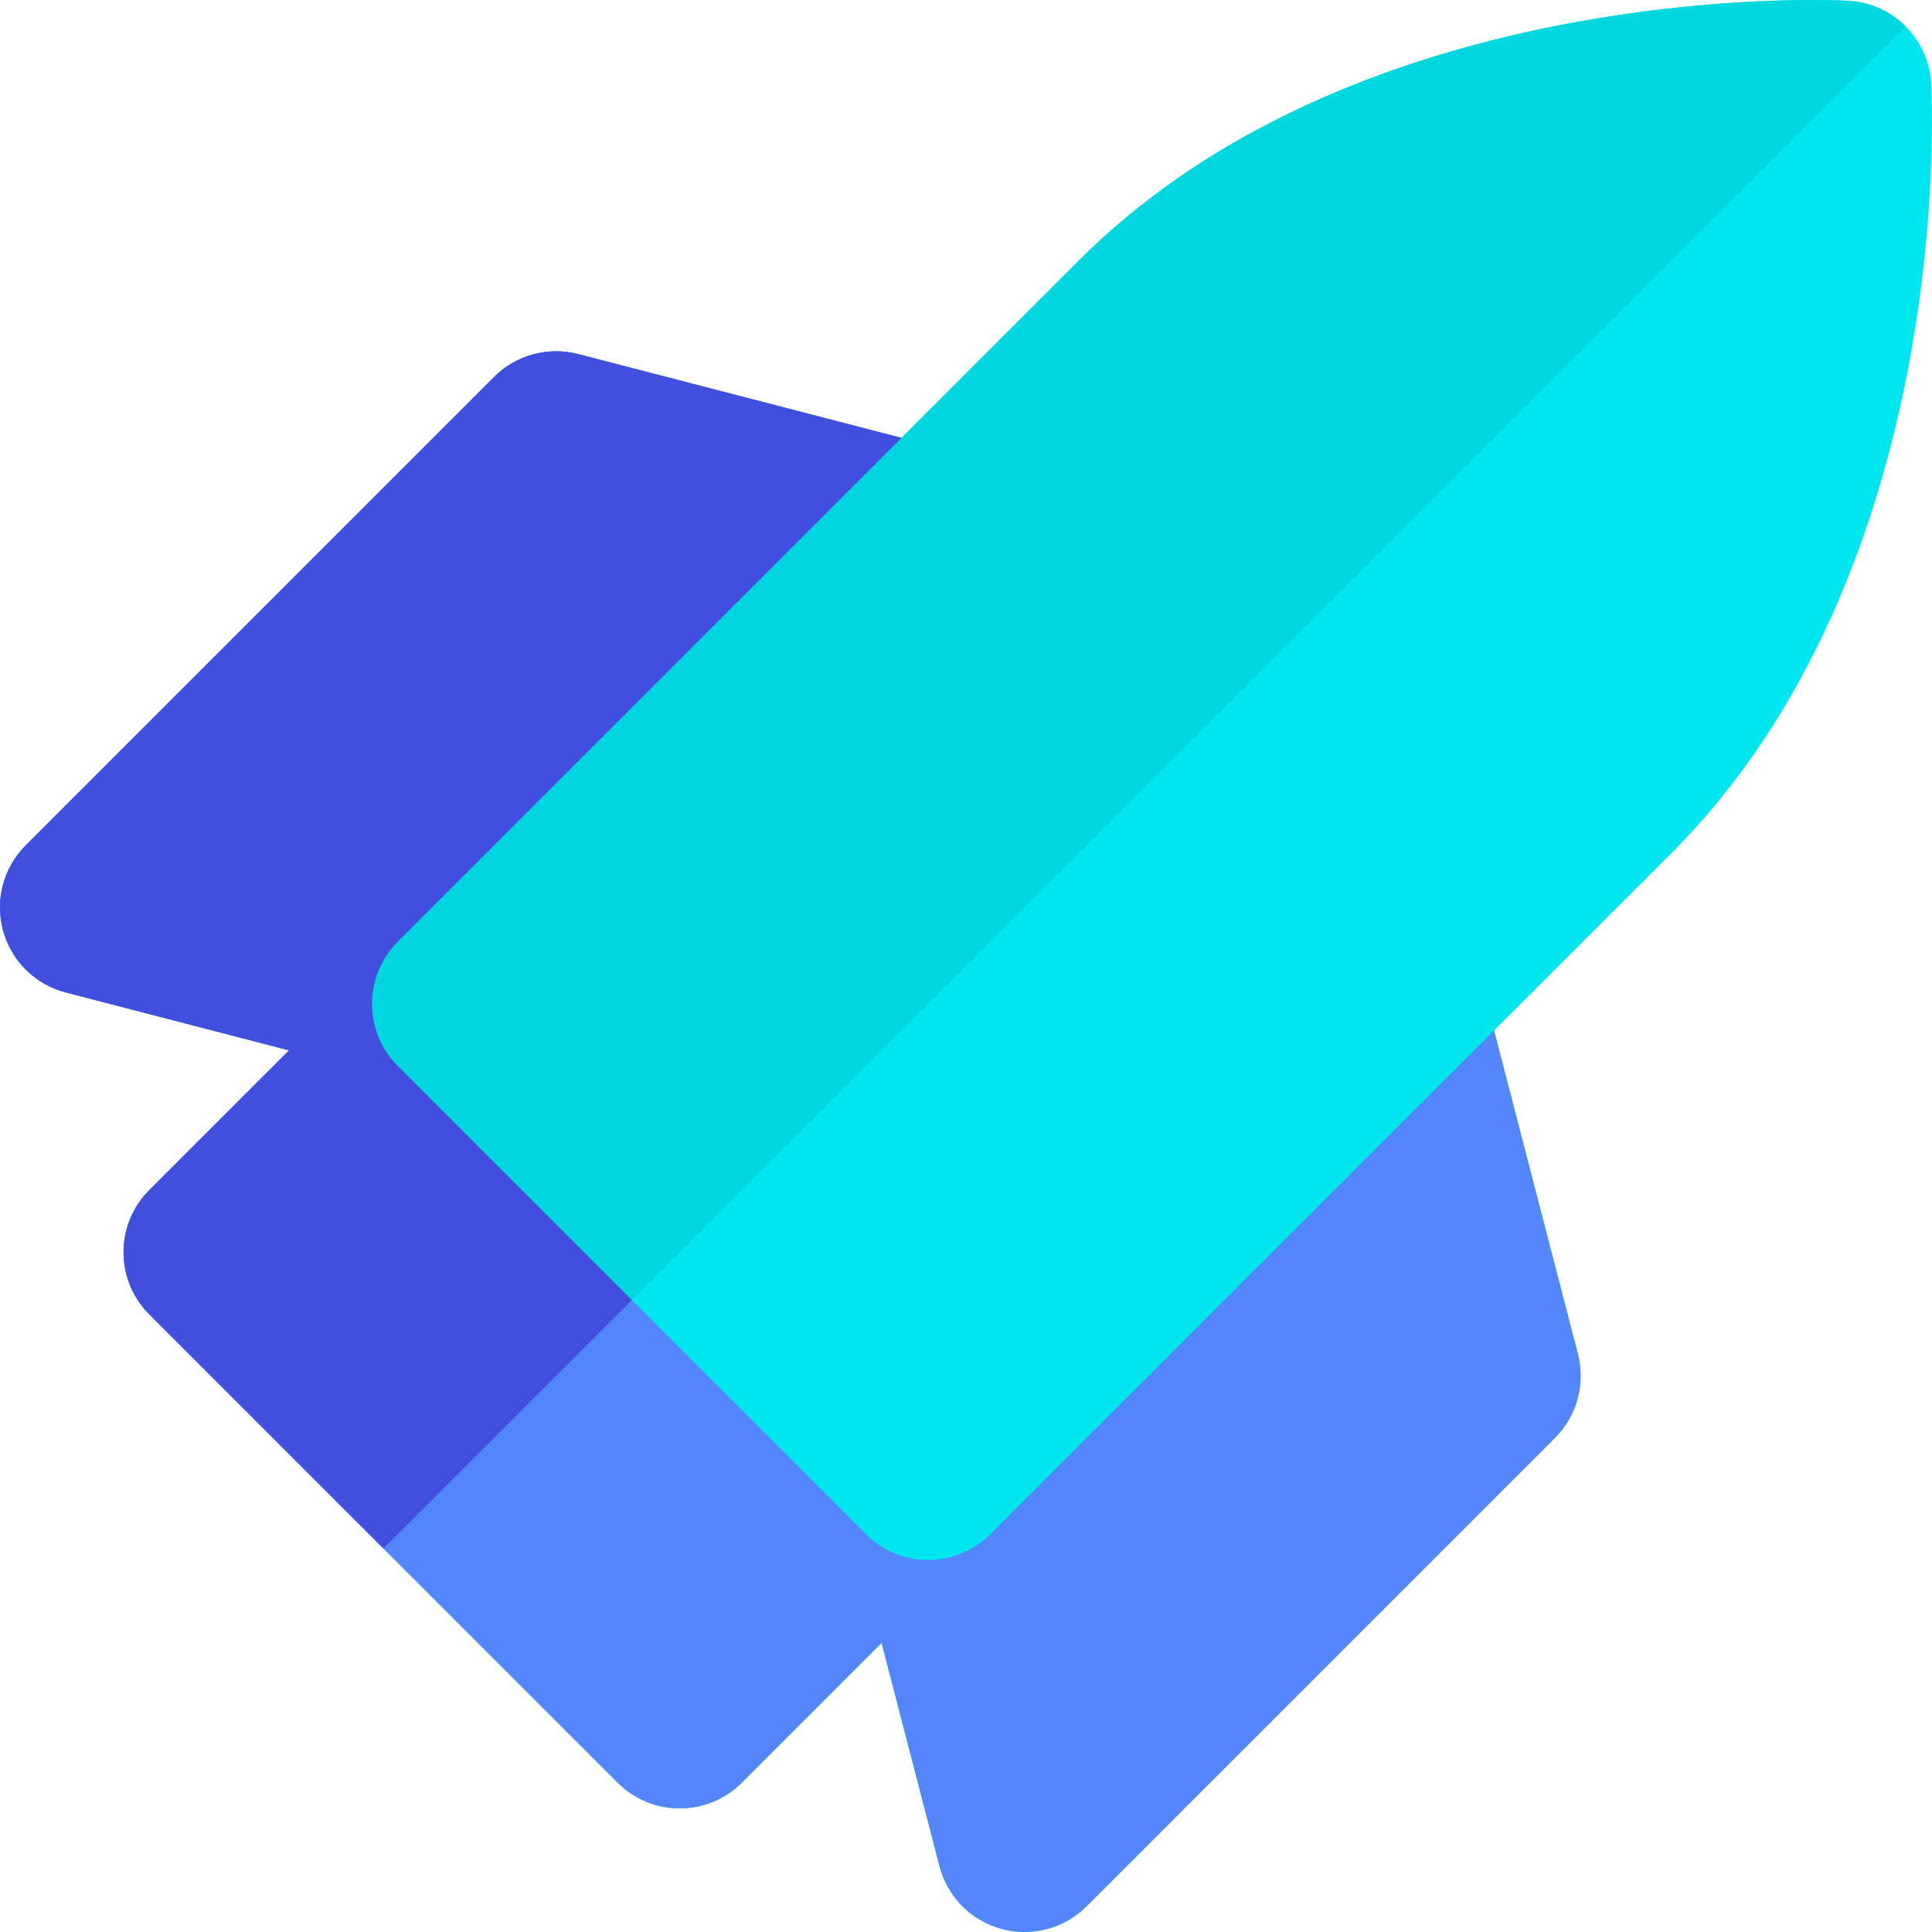 <?xml version="1.0" encoding="iso-8859-1"?>
<!-- Uploaded to: SVG Repo, www.svgrepo.com, Generator: SVG Repo Mixer Tools -->
<svg height="800px" width="800px" version="1.1" id="Layer_1" xmlns="http://www.w3.org/2000/svg" xmlns:xlink="http://www.w3.org/1999/xlink" 
	 viewBox="0 0 512 512" xml:space="preserve">
<path style="fill:#00E7F0;" d="M511.782,22.166c-0.327-5.925-2.855-11.251-6.785-15.178l0,0l0,0
	c-3.924-3.924-9.251-6.449-15.172-6.777c-0.185-0.011-1.133-0.062-2.754-0.109c-0.811-0.023-1.79-0.047-2.928-0.064
	s-2.431-0.028-3.872-0.029l0,0l0,0c-5.053,0-12.218,0.147-20.945,0.717c-3.174,0.206-6.553,0.47-10.114,0.801
	c-1.78,0.166-3.606,0.349-5.472,0.551c-3.734,0.403-7.635,0.883-11.676,1.452c-2.02,0.284-4.076,0.591-6.164,0.922
	c-1.044,0.164-2.096,0.337-3.154,0.514c-6.355,1.063-12.981,2.349-19.79,3.9c-1.134,0.259-2.274,0.524-3.419,0.799
	c-37.769,9.031-80.594,26.353-113.621,59.384l-47.008,47.005l0,0l-85.68-22.214c-7.982-2.07-16.463,0.24-22.296,6.071L6.815,224.028
	c-5.903,5.903-8.19,14.514-5.996,22.572c2.194,8.052,8.53,14.318,16.615,16.41l59.177,15.339l-37.049,37.047
	c-4.366,4.364-6.819,10.285-6.819,16.456c0,6.172,2.451,12.092,6.819,16.455l62.055,62.059l62.059,62.059
	c4.364,4.364,10.285,6.817,16.456,6.817c6.172,0,12.091-2.451,16.453-6.816l37.051-37.051l15.339,59.179
	c2.098,8.083,8.358,14.424,16.414,16.616c2.018,0.549,4.073,0.819,6.111,0.819c6.091,0,12.036-2.394,16.456-6.819l124.114-124.117
	c5.833-5.832,8.142-14.312,6.072-22.291l-22.208-85.686l47.008-47.005C517.98,151.036,512.071,27.392,511.782,22.166z"/>
<path style="fill:#5286FA;" d="M418.147,358.765l-22.208-85.686l-8.679,8.68c-0.458,0.496-0.937,0.976-1.434,1.432l-8.981,8.981
	L262.413,406.606c-0.006,0.008-0.016,0.016-0.025,0.023c-2.954,2.946-6.625,4.993-10.6,6.024c-1.891,0.489-3.843,0.77-5.83,0.768
	c-6.173,0.002-12.094-2.45-16.456-6.814l-0.003-0.002l-4.479-4.482l-57.579-57.576l-45.602-45.602l-11.976-11.976l-4.479-4.481
	v-0.002c-6.043-6.043-8.043-14.574-6.051-22.29c1.005-3.89,3.004-7.576,6.051-10.623l9.411-9.408l85.931-85.931l19.091-19.092
	l19.091-19.094l-85.678-22.211c-7.982-2.07-16.463,0.24-22.296,6.071L6.815,224.028c-5.903,5.903-8.19,14.514-5.996,22.572
	c2.194,8.052,8.53,14.318,16.615,16.41l59.177,15.339l-37.049,37.047c-4.366,4.364-6.819,10.285-6.819,16.456
	c0,6.172,2.451,12.092,6.819,16.455l62.055,62.059l62.059,62.059c4.364,4.364,10.285,6.817,16.456,6.817
	c6.172,0,12.091-2.451,16.453-6.816l37.051-37.051l15.339,59.179c2.098,8.083,8.358,14.424,16.414,16.616
	c2.018,0.549,4.073,0.819,6.111,0.819c6.091,0,12.036-2.394,16.456-6.819l124.114-124.117
	C417.908,375.224,420.217,366.744,418.147,358.765z"/>
<path style="fill:#00D7DF;" d="M200.726,154.235l-85.931,85.931l-9.411,9.408c-3.049,3.047-5.045,6.733-6.051,10.623
	c-1.991,7.717,0.009,16.248,6.051,22.29v0.002l4.479,4.481l11.976,11.976l45.602,45.602L504.998,6.988
	c-3.924-3.924-9.251-6.449-15.172-6.777c-0.369-0.023-3.79-0.2-9.554-0.202c-29.399,0.002-130.301,4.979-194.357,69.037
	l-47.008,47.003l-19.091,19.094L200.726,154.235z"/>
<path style="fill:#424EDE;" d="M153.228,93.838c-7.982-2.07-16.463,0.24-22.296,6.071L6.815,224.028
	c-5.903,5.903-8.19,14.514-5.996,22.572c2.194,8.052,8.53,14.318,16.615,16.41l59.177,15.339l-37.049,37.047
	c-4.366,4.364-6.819,10.285-6.819,16.456c0,6.172,2.451,12.092,6.819,16.455l62.055,62.059l65.822-65.822l-45.602-45.602
	l-11.976-11.976l-4.479-4.481v-0.002c-6.043-6.043-8.043-14.574-6.051-22.29c1.005-3.89,3.004-7.576,6.051-10.623l9.411-9.408
	l85.931-85.931l19.091-19.092l19.091-19.094L153.228,93.838z"/>
</svg>